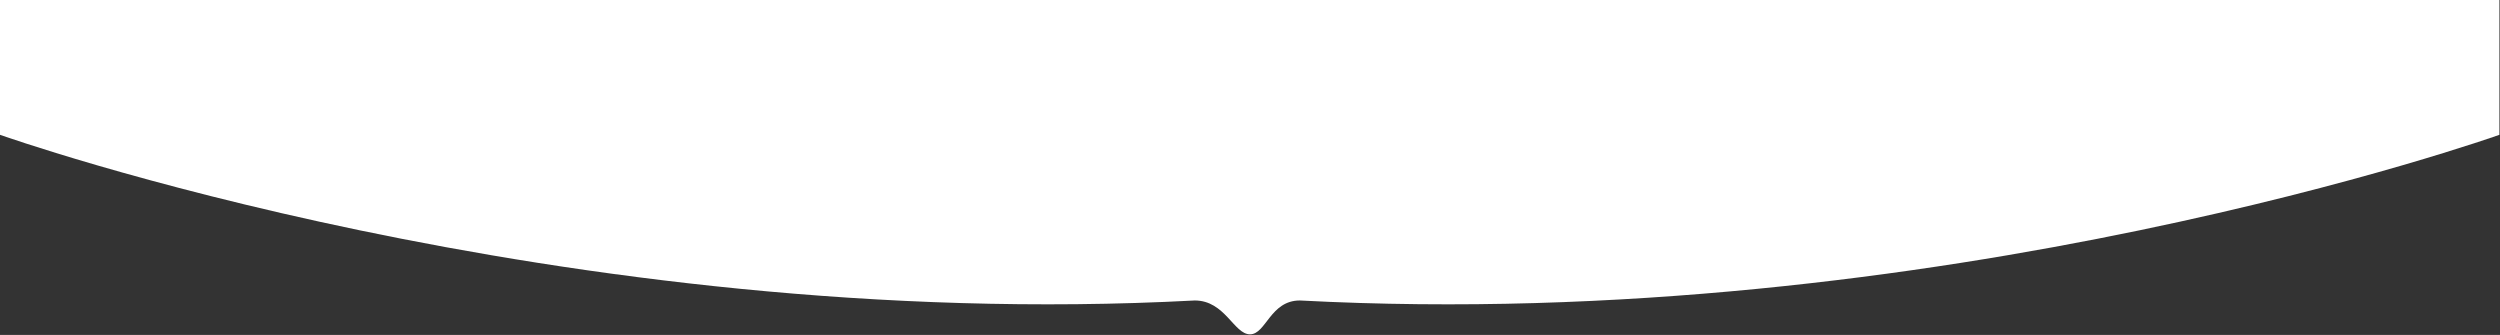 <?xml version="1.0" encoding="UTF-8"?> <svg xmlns="http://www.w3.org/2000/svg" width="2105" height="282" viewBox="0 0 2105 282" fill="none"><rect x="0" y="0" width="2105" height="282" fill="#333333" stroke="none"/> <path d="M0 0H2104.5V113.5C2104.5 113.5 1633 281.5 1094.5 253C1069.5 253 1066 281.5 1052.5 281.5C1039 281.5 1031.5 253 1006 253C472.5 281.5 0 113.5 0 113.5V0Z" fill="white"></path> </svg> 